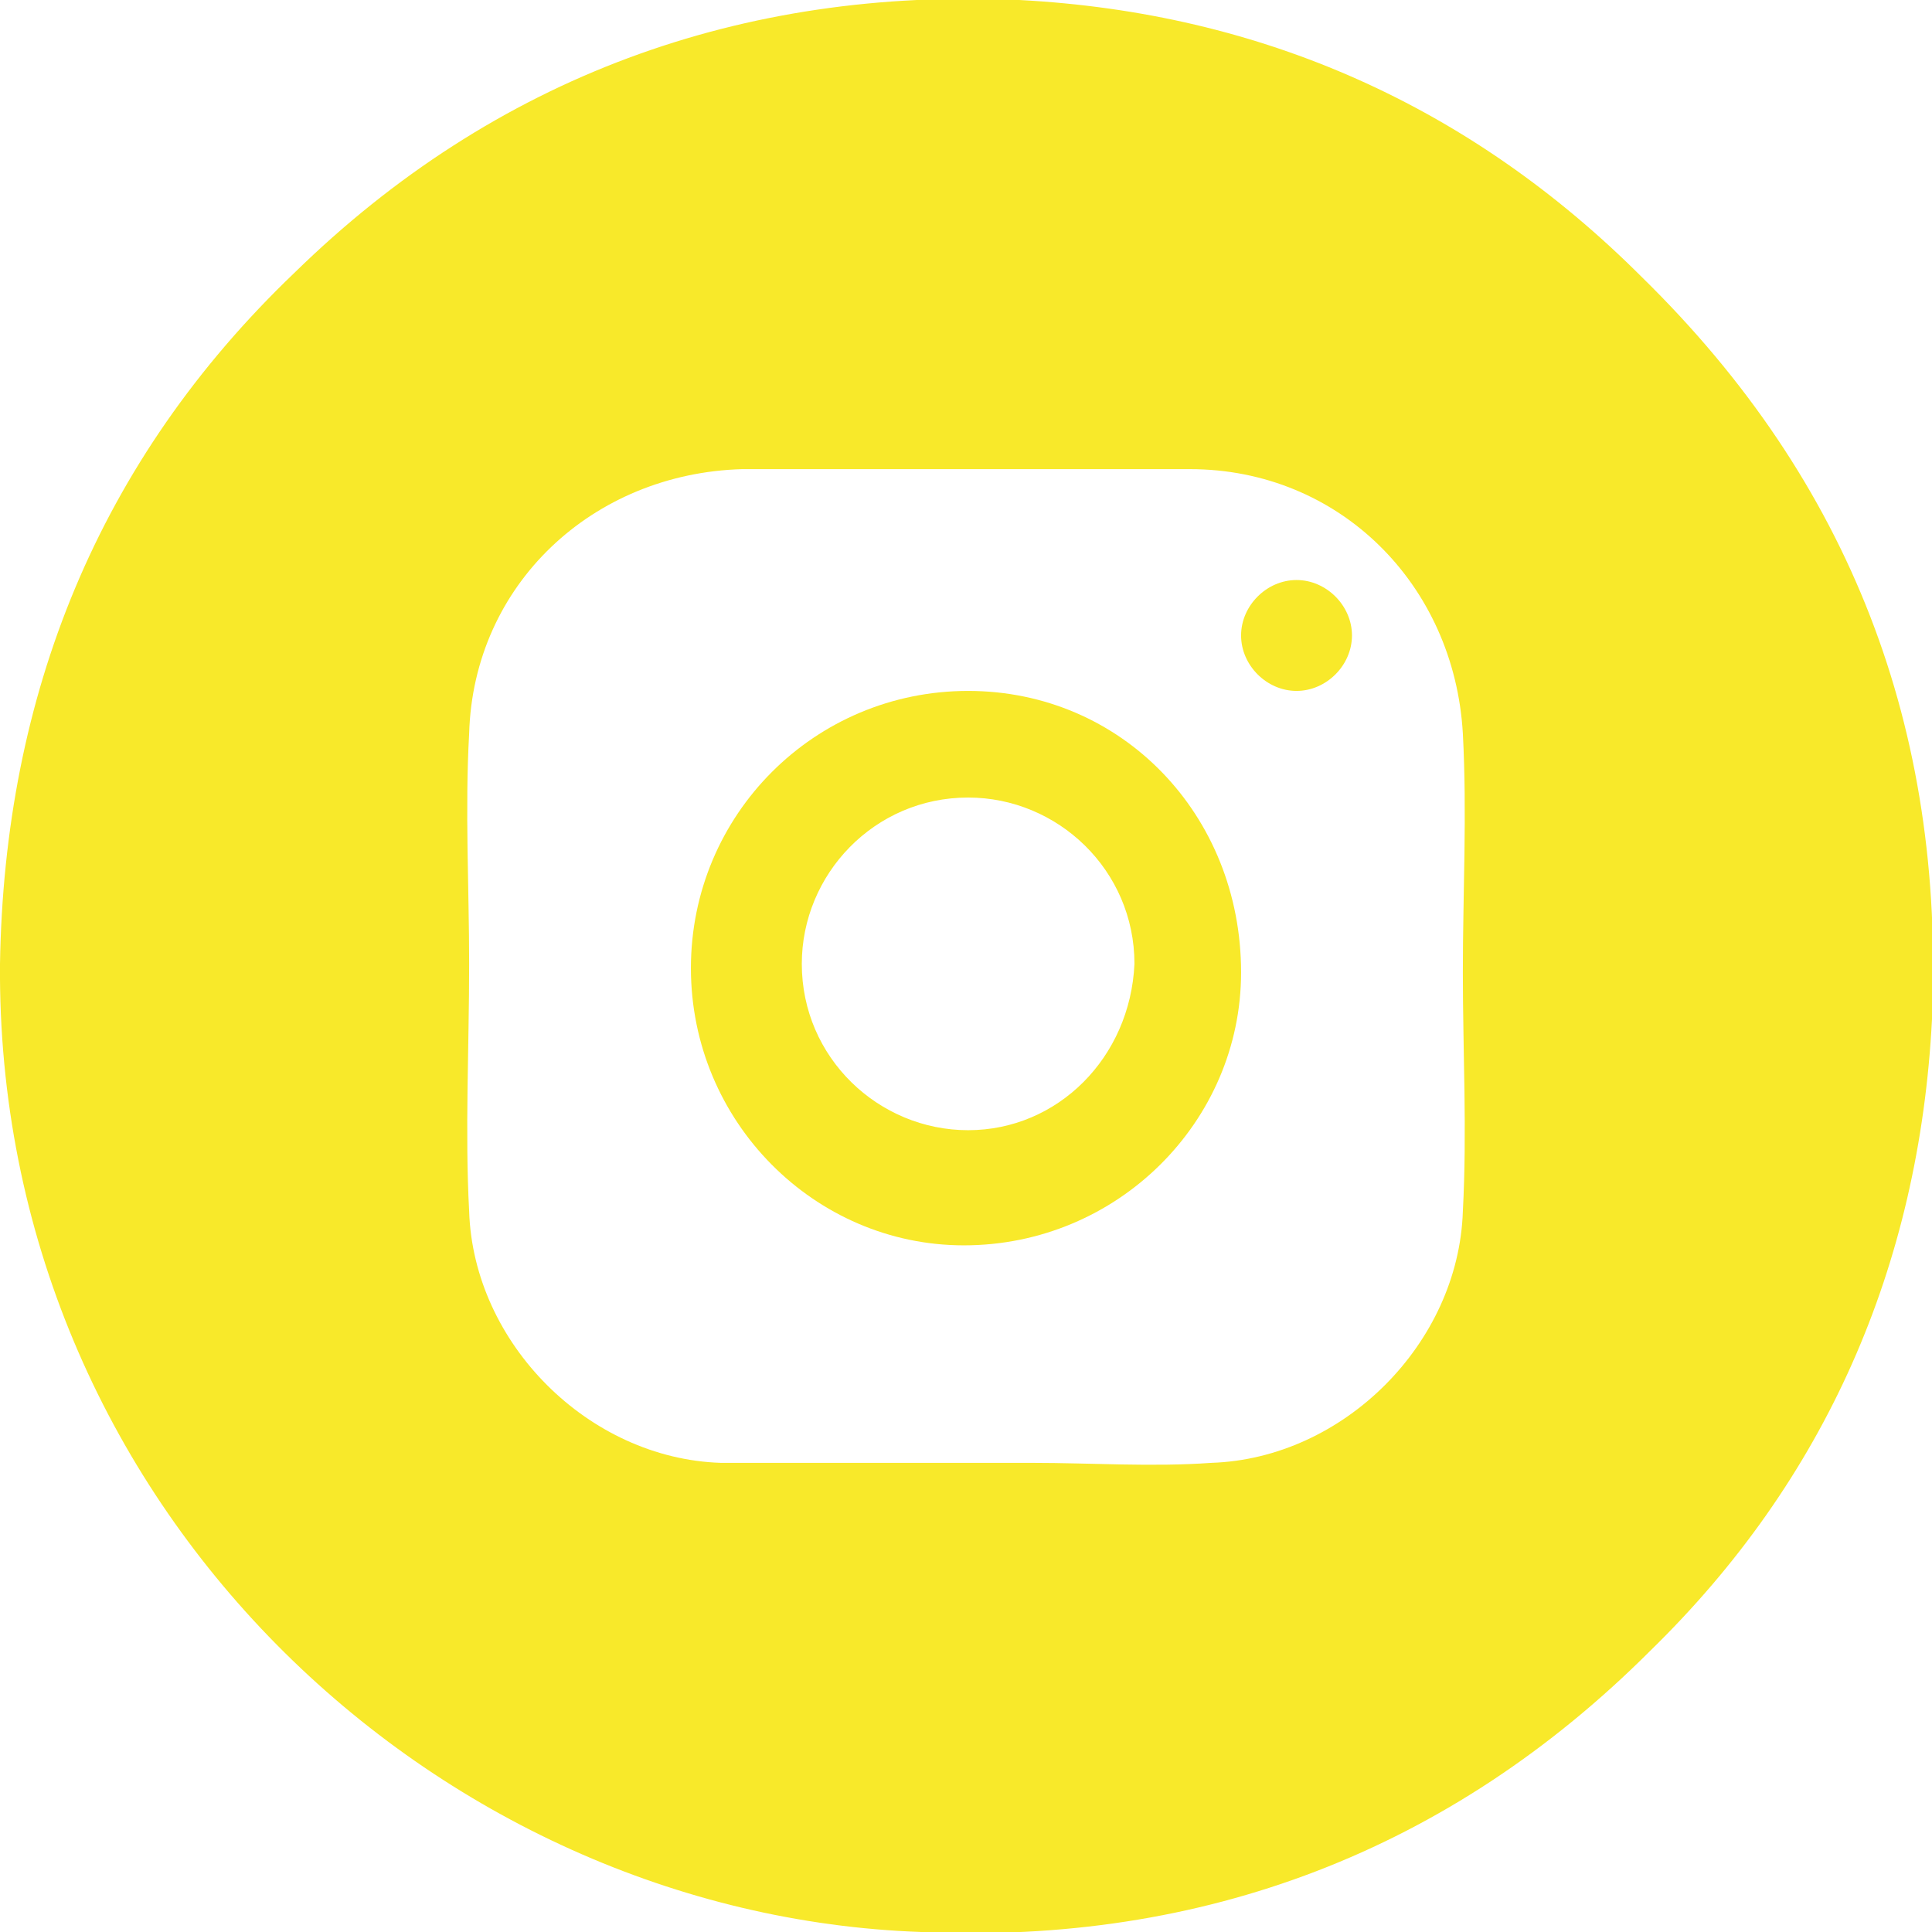 <?xml version="1.0" encoding="UTF-8"?> <!-- Generator: Adobe Illustrator 19.1.1, SVG Export Plug-In . SVG Version: 6.00 Build 0) --> <svg xmlns="http://www.w3.org/2000/svg" xmlns:xlink="http://www.w3.org/1999/xlink" id="Слой_1" x="0px" y="0px" width="45.3px" height="45.3px" viewBox="0 0 45.3 45.3" style="enable-background:new 0 0 45.3 45.3;" xml:space="preserve"> <style type="text/css"> .st0{fill:#F8E92A;} .st1{fill:#010202;} .st2{fill-rule:evenodd;clip-rule:evenodd;fill:#FFED00;} .st3{fill-rule:evenodd;clip-rule:evenodd;} </style> <g> <path class="st0" d="M22.7,16.2c-3.6,0-6.5,2.9-6.5,6.5c0,3.6,2.9,6.5,6.4,6.5c3.6,0,6.5-2.9,6.5-6.4 C29.1,19.1,26.3,16.2,22.7,16.2z M22.7,26.5c-2.1,0-3.9-1.7-3.9-3.9c0-2.1,1.7-3.9,3.9-3.9c2.1,0,3.9,1.7,3.9,3.9 C26.5,24.8,24.8,26.5,22.7,26.5z"></path> <path class="st0" d="M30.4,13.6c-0.7,0-1.3,0.6-1.3,1.3c0,0.7,0.6,1.3,1.3,1.3c0.7,0,1.3-0.6,1.3-1.3 C31.7,14.2,31.1,13.6,30.4,13.6z"></path> <path class="st0" d="M38.5,6.5c-4-4-8.9-6.2-14.6-6.5C17.4-0.3,11.6,1.8,6.9,6.4C2.3,10.8,0.1,16.3,0,22.6 c-0.1,12.7,10.2,22.3,21.6,22.7c6.6,0.3,12.4-1.9,17.1-6.6c4.1-4,6.3-9,6.6-14.8C45.6,17.1,43.4,11.3,38.5,6.5z M34.3,28.4 c-0.1,3.1-2.8,5.8-5.9,5.9c-1.4,0.1-2.8,0-4.2,0c-2.4,0-4.9,0-7.3,0c-3.1-0.1-5.8-2.8-5.9-5.9c-0.1-1.9,0-3.8,0-5.8c0,0,0,0,0,0 c0-1.8-0.1-3.6,0-5.4c0.1-3.5,2.9-6.1,6.4-6.2c3.5,0,7,0,10.5,0c3.5,0,6.2,2.7,6.4,6.2c0.1,1.9,0,3.7,0,5.6 C34.3,24.7,34.4,26.5,34.3,28.4z"></path> </g> </svg> 